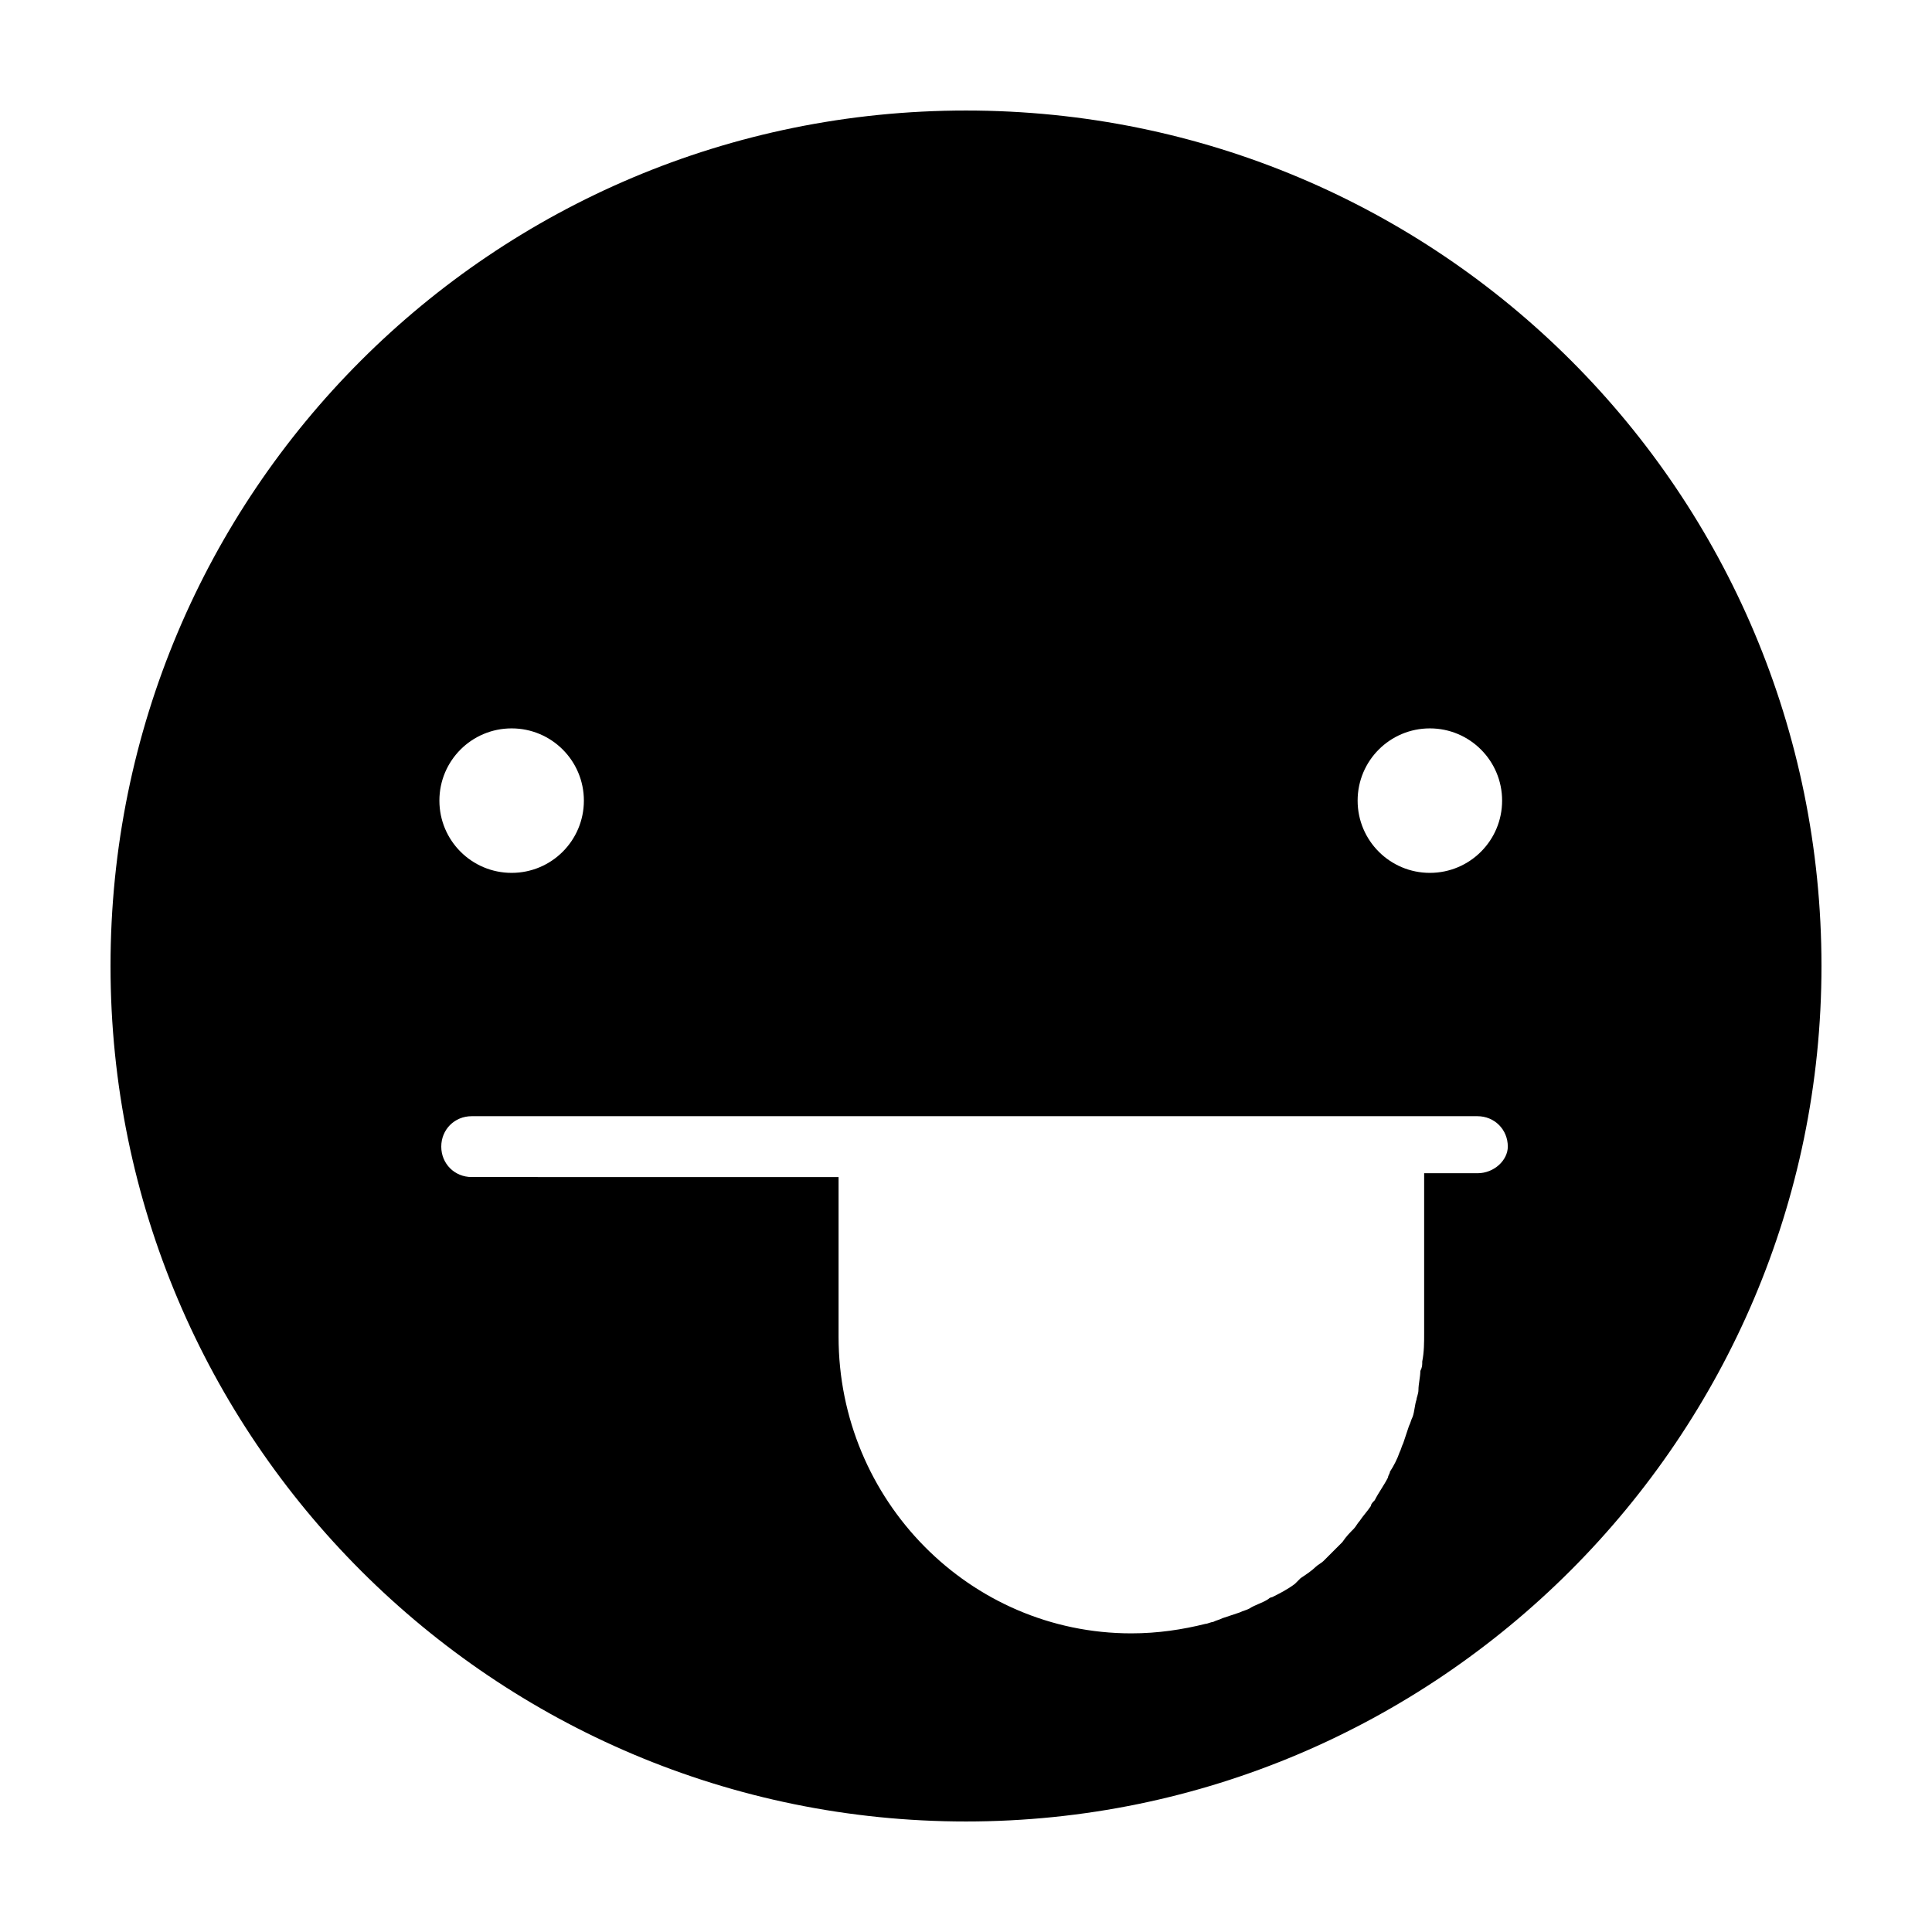 <?xml version="1.0" encoding="UTF-8"?>
<!-- Uploaded to: ICON Repo, www.iconrepo.com, Generator: ICON Repo Mixer Tools -->
<svg fill="#000000" width="800px" height="800px" version="1.1" viewBox="144 144 512 512" xmlns="http://www.w3.org/2000/svg">
 <path d="m400 173.29c-125.45 0-226.71 101.27-226.71 226.71s101.77 226.71 226.71 226.71 226.71-101.77 226.71-226.71c-0.004-125.45-101.27-226.71-226.71-226.71zm122.93 163.74c10.578 0 19.145 8.566 19.145 19.145s-8.566 19.145-19.145 19.145c-10.578 0-19.145-8.566-19.145-19.145 0-10.582 8.562-19.145 19.145-19.145zm-243.34 0c10.578 0 19.145 8.566 19.145 19.145s-8.566 19.145-19.145 19.145-19.145-8.566-19.145-19.145c-0.004-10.582 8.562-19.145 19.145-19.145zm255.93 117.89h-14.105v42.32c0 2.519 0 5.039-0.504 7.559 0 1.008 0 1.512-0.504 2.519 0 1.512-0.504 3.527-0.504 5.039 0 1.008-0.504 2.016-0.504 2.519-0.504 1.512-0.504 3.023-1.008 4.535-0.504 1.008-0.504 1.512-1.008 2.519-0.504 1.512-1.008 3.023-1.512 4.535-0.504 1.008-0.504 1.512-1.008 2.519-0.504 1.512-1.512 3.527-2.519 5.039 0 0.504-0.504 1.008-0.504 1.512-1.008 2.016-2.519 4.031-3.527 6.047-0.504 0.504-1.008 1.008-1.008 1.512-1.008 1.512-2.016 2.519-3.023 4.031-0.504 0.504-1.008 1.512-1.512 2.016-1.008 1.008-2.016 2.016-3.023 3.527-0.504 0.504-1.512 1.512-2.016 2.016-1.008 1.008-2.016 2.016-3.023 3.023-0.504 0.504-1.512 1.008-2.016 1.512-1.008 1.008-2.519 2.016-4.031 3.023-0.504 0.504-1.008 1.008-1.512 1.512-2.016 1.512-4.031 2.519-6.047 3.527-0.504 0-1.008 0.504-1.008 0.504-1.512 1.008-3.527 1.512-5.039 2.519-1.008 0.504-1.512 0.504-2.519 1.008-1.512 0.504-3.023 1.008-4.535 1.512-1.008 0.504-1.512 0.504-2.519 1.008-0.504 0-1.512 0.504-2.016 0.504-6.047 1.512-12.594 2.519-19.648 2.519-42.824 0-77.586-35.266-77.586-78.594v-42.32l-97.227-0.016c-4.535 0-8.062-3.527-8.062-8.062s3.527-8.062 8.062-8.062h266.52c4.535 0 8.062 3.527 8.062 8.062 0 3.527-3.527 7.055-8.062 7.055z"/>
</svg>